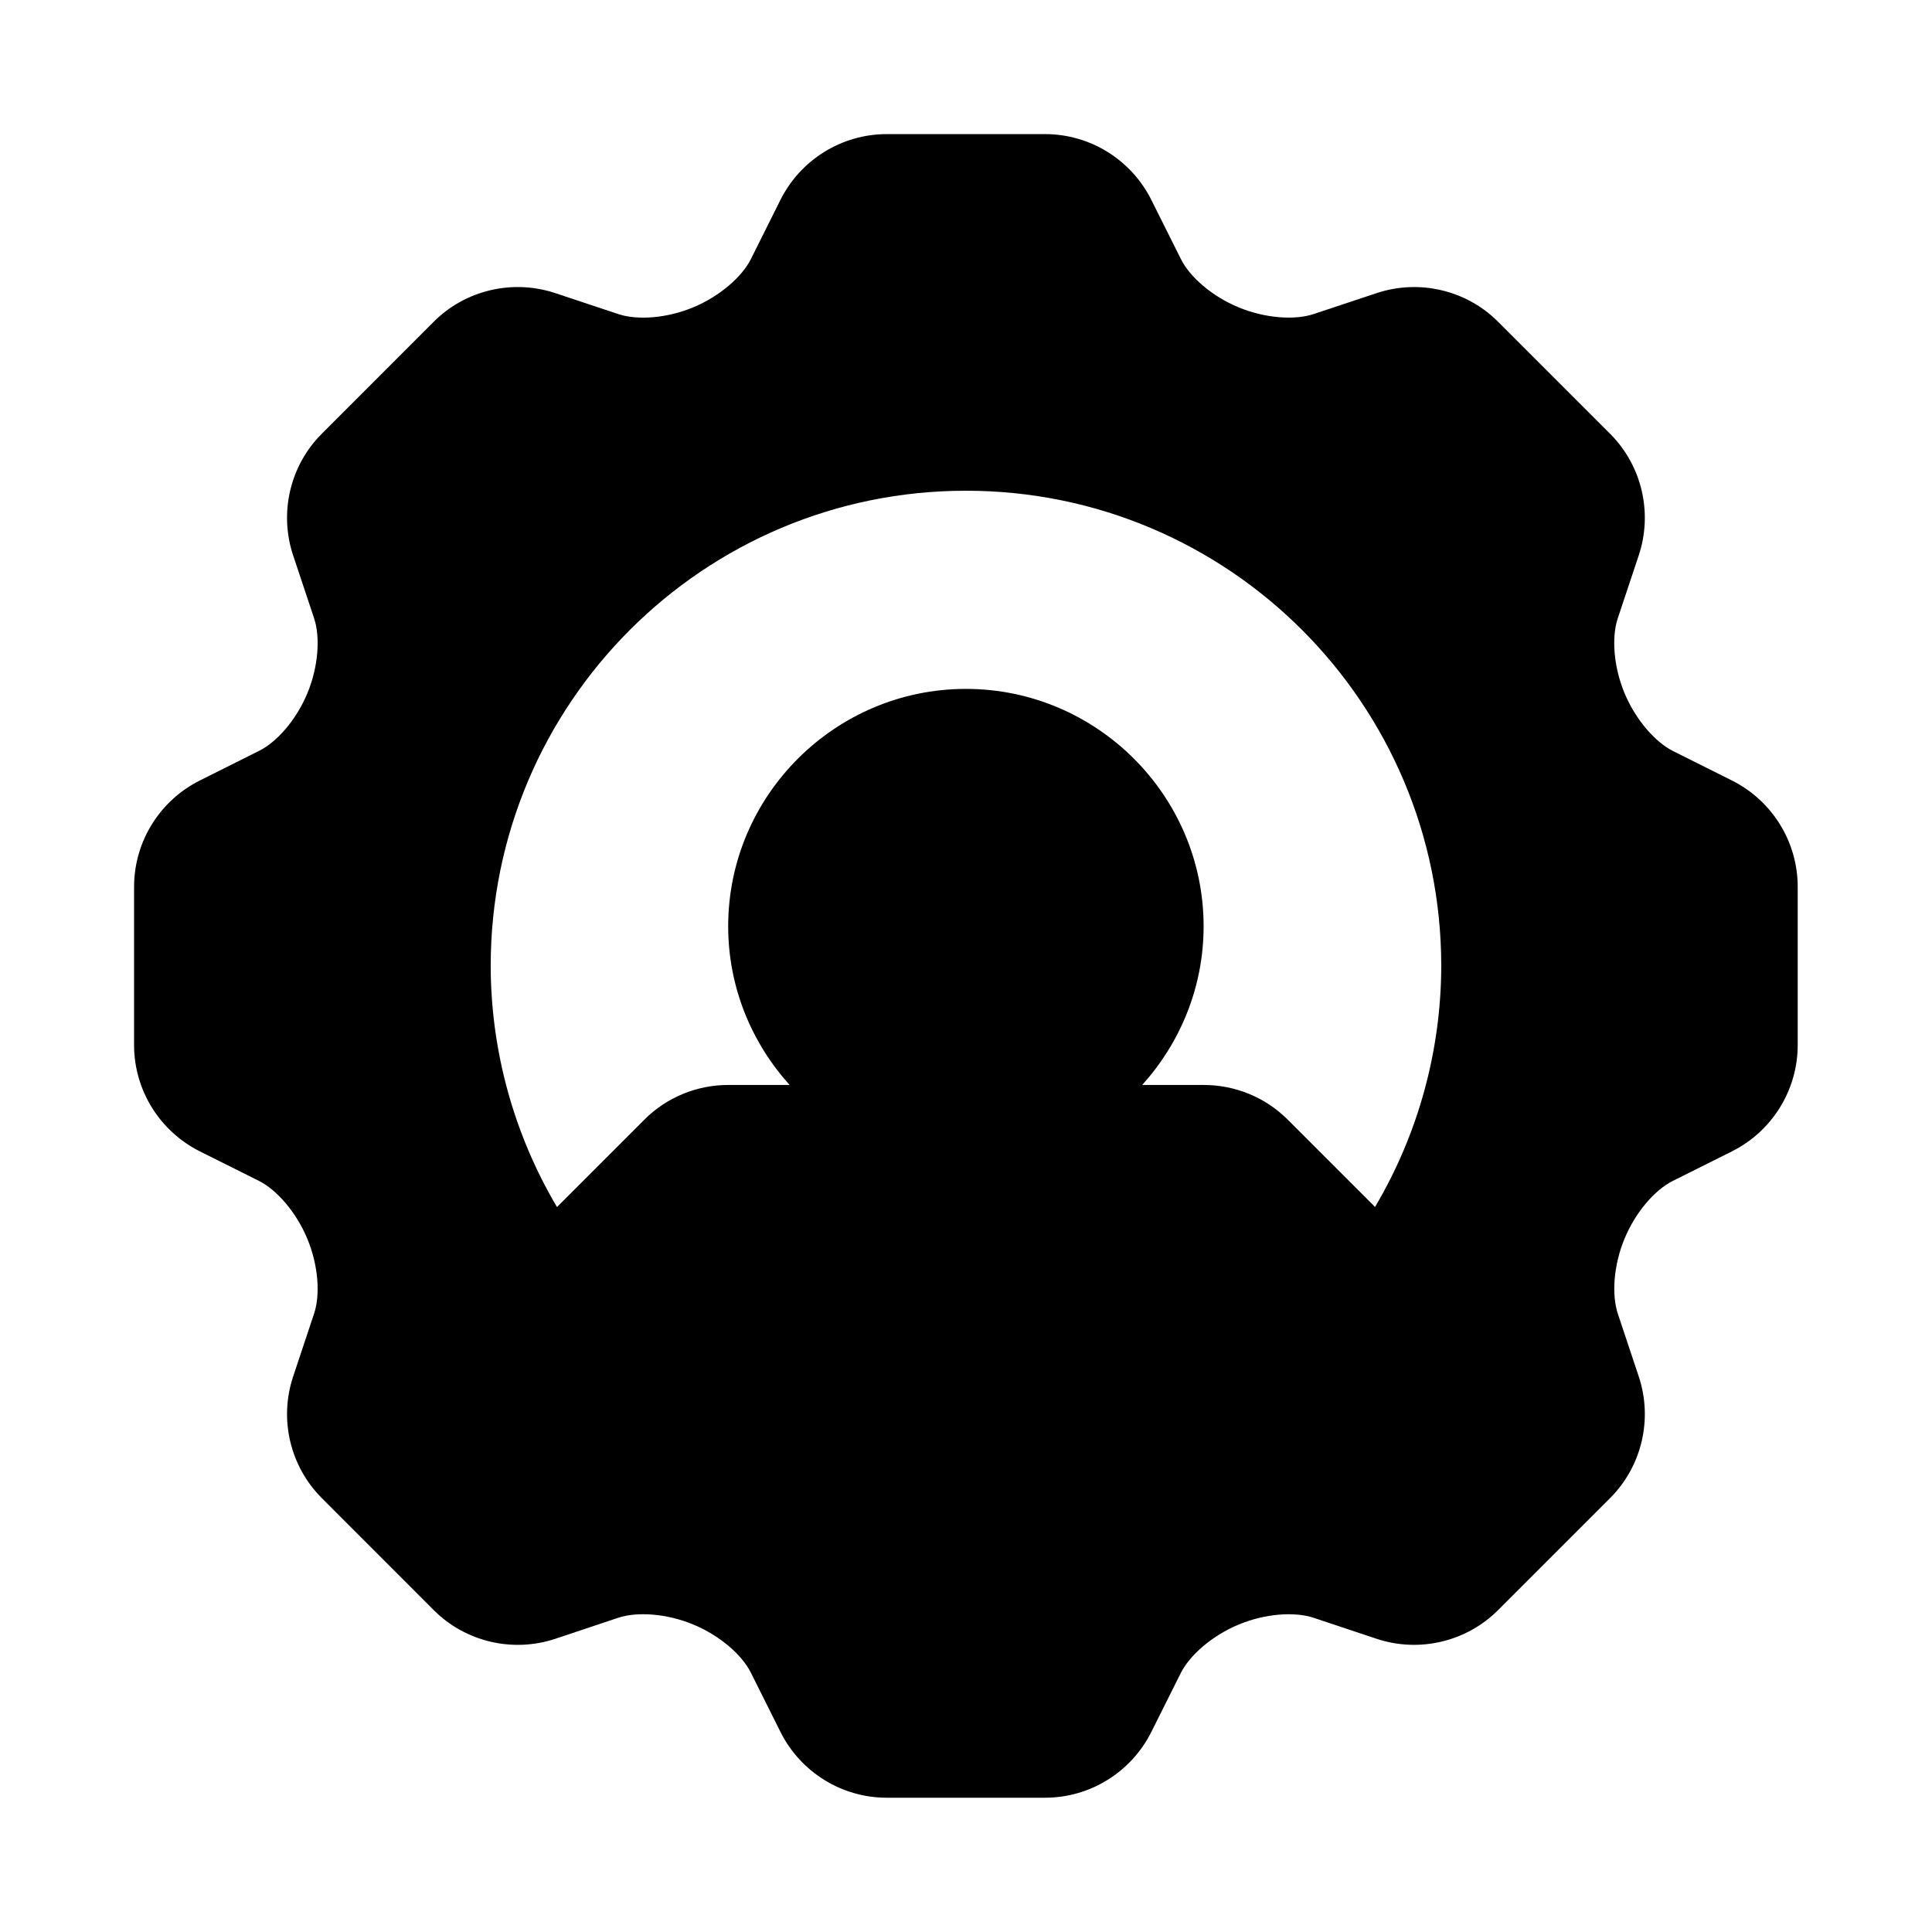<?xml version="1.0" encoding="UTF-8"?>
<!-- Uploaded to: SVG Repo, www.svgrepo.com, Generator: SVG Repo Mixer Tools -->
<svg fill="#000000" width="800px" height="800px" version="1.1" viewBox="144 144 512 512" xmlns="http://www.w3.org/2000/svg">
 <path d="m378.98 179.54c-11.922 0-22.832 6.797-28.148 17.426l-7.809 15.641c-2.371 4.746-8.258 9.902-15.293 12.832s-14.824 3.473-19.844 1.805l-16.707-5.555c-11.258-3.75-23.785-0.875-32.227 7.566l-29.684 29.703c-8.434 8.434-11.34 20.953-7.586 32.227l5.555 16.668c1.672 5.016 1.145 12.797-1.762 19.824-2.906 7.027-8.027 12.906-12.75 15.273l-15.766 7.891c-10.629 5.312-17.426 16.223-17.426 28.145v41.984c0 11.922 6.797 22.832 17.426 28.148l15.621 7.809c4.758 2.379 9.918 8.289 12.855 15.336 2.934 7.043 3.477 14.82 1.805 19.844l-5.555 16.688c-3.758 11.27-0.84 23.781 7.586 32.207l29.684 29.703c8.434 8.434 20.957 11.34 32.227 7.586l16.625-5.555c5.023-1.68 12.84-1.148 19.887 1.762 7.043 2.91 12.93 8.039 15.293 12.773l7.852 15.723c5.309 10.629 16.219 17.422 28.141 17.422h41.984c11.922 0 22.832-6.797 28.148-17.426l7.789-15.578c2.383-4.762 8.281-9.934 15.336-12.875 7.051-2.941 14.859-3.477 19.887-1.805l16.668 5.555c11.266 3.754 23.781 0.84 32.207-7.586l29.703-29.703c8.422-8.422 11.34-20.938 7.586-32.207l-5.539-16.621c-1.676-5.035-1.148-12.836 1.762-19.887 2.91-7.047 8.035-12.945 12.773-15.312l15.703-7.852c10.625-5.316 17.422-16.223 17.422-28.148v-41.984c0-11.922-6.793-22.832-17.426-28.145l-15.578-7.789c-4.762-2.383-9.934-8.289-12.875-15.336-2.938-7.047-3.477-14.84-1.805-19.863l5.555-16.668c3.758-11.273 0.848-23.793-7.586-32.227l-29.703-29.703c-8.43-8.434-20.953-11.316-32.203-7.566l-16.648 5.535c-5.031 1.676-12.824 1.141-19.863-1.762-7.039-2.906-12.93-8.023-15.293-12.75l-7.871-15.742c-5.316-10.633-16.223-17.43-28.148-17.43zm21.016 94.508c69.562 0 125.95 56.391 125.95 125.95-0.047 22.469-6.106 44.52-17.547 63.859l-23.168-23.168c-5.906-5.906-13.93-9.164-22.262-9.164h-16.277c10.074-11.176 16.277-25.898 16.277-42.047 0-34.656-28.34-62.914-62.996-62.914s-62.996 28.258-62.996 62.914c0 16.145 6.203 30.871 16.277 42.047h-16.258c-8.305 0-16.312 3.273-22.203 9.164l-23.188 23.188c-11.449-19.348-17.516-41.402-17.566-63.879 0-69.562 56.391-125.95 125.95-125.95z" fill-rule="evenodd"/>
</svg>